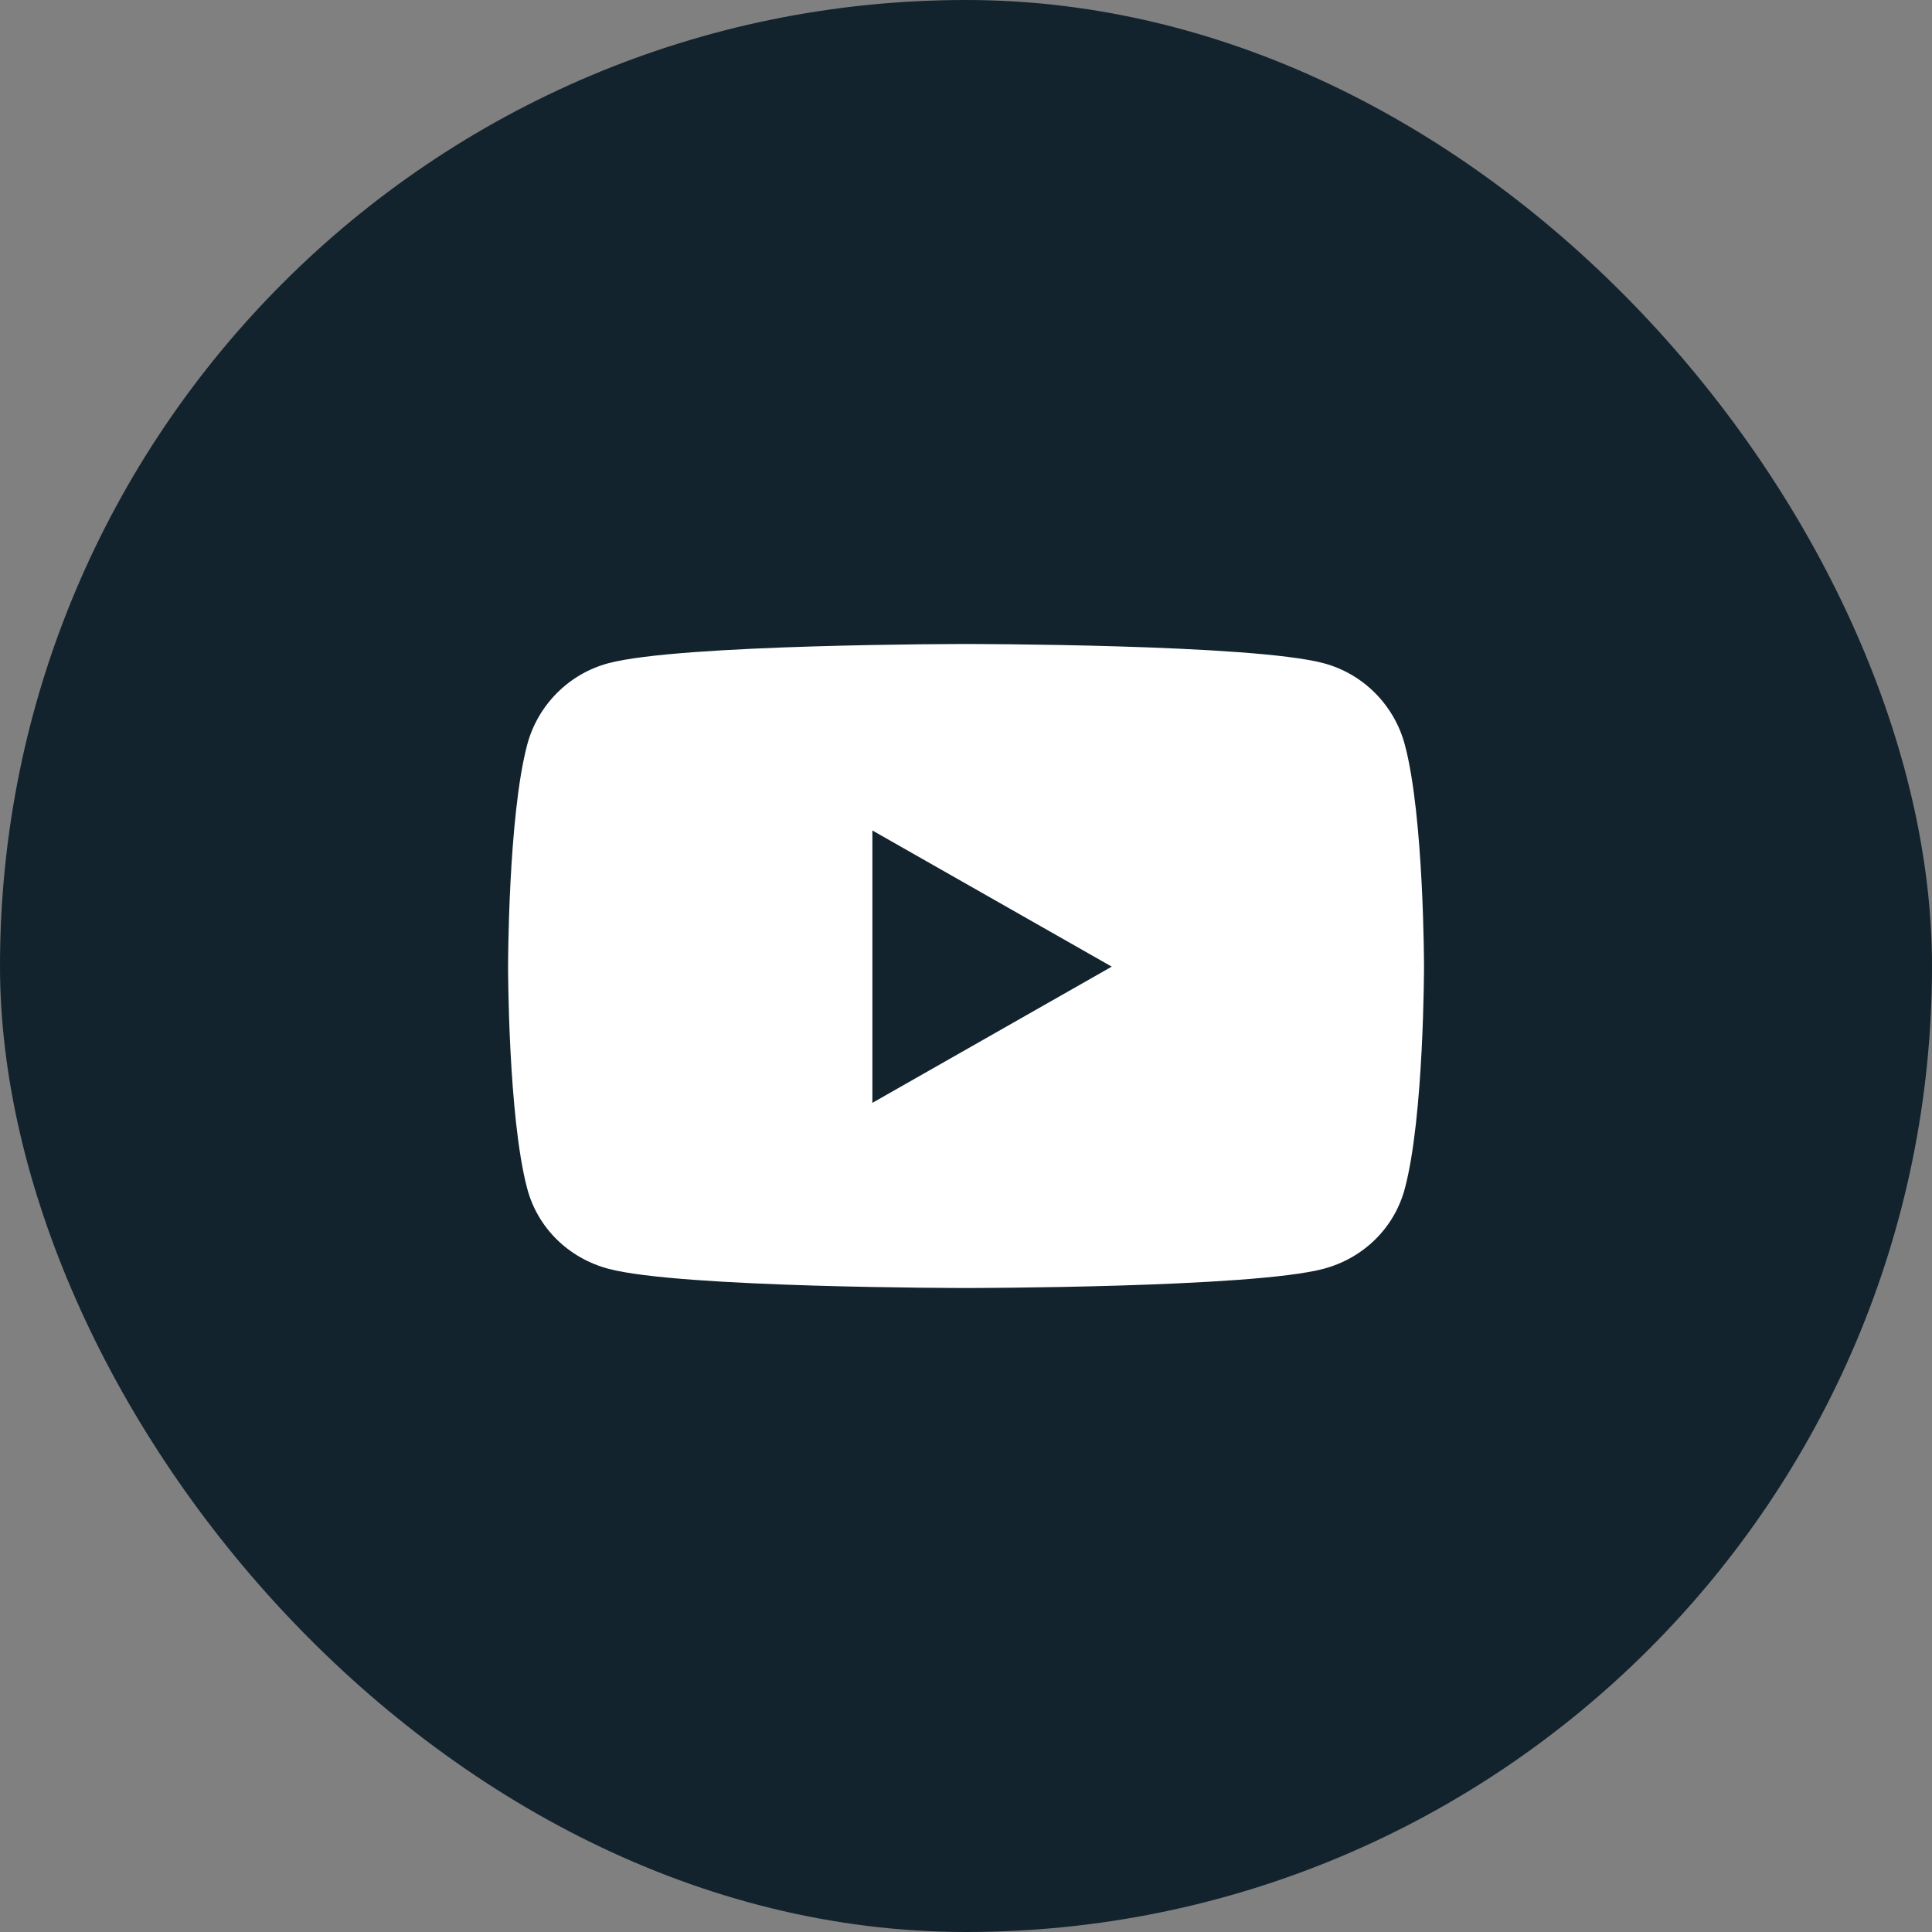 <?xml version="1.0" encoding="UTF-8"?>
<svg preserveAspectRatio="xMidYMid slice" xmlns="http://www.w3.org/2000/svg" width="48px" height="48px" viewBox="0 0 48 48" fill="none">
  <rect x="0" y="0" width="48" height="48" fill="#808080" stroke="none"/>
  <rect width="48" height="48" rx="24" fill="#12232E"></rect>
  <path d="M34.903 18.503C34.641 17.518 33.87 16.742 32.891 16.479C31.117 16 24.001 16 24.001 16C24.001 16 16.885 16 15.11 16.479C14.131 16.742 13.36 17.518 13.098 18.503C12.623 20.29 12.623 24.016 12.623 24.016C12.623 24.016 12.623 27.743 13.098 29.529C13.36 30.514 14.131 31.258 15.11 31.521C16.885 32 24.001 32 24.001 32C24.001 32 31.117 32 32.891 31.521C33.87 31.258 34.641 30.514 34.903 29.529C35.379 27.743 35.379 24.016 35.379 24.016C35.379 24.016 35.379 20.29 34.903 18.503ZM21.674 27.4V20.633L27.621 24.016L21.674 27.4Z" fill="white"></path>
</svg>

